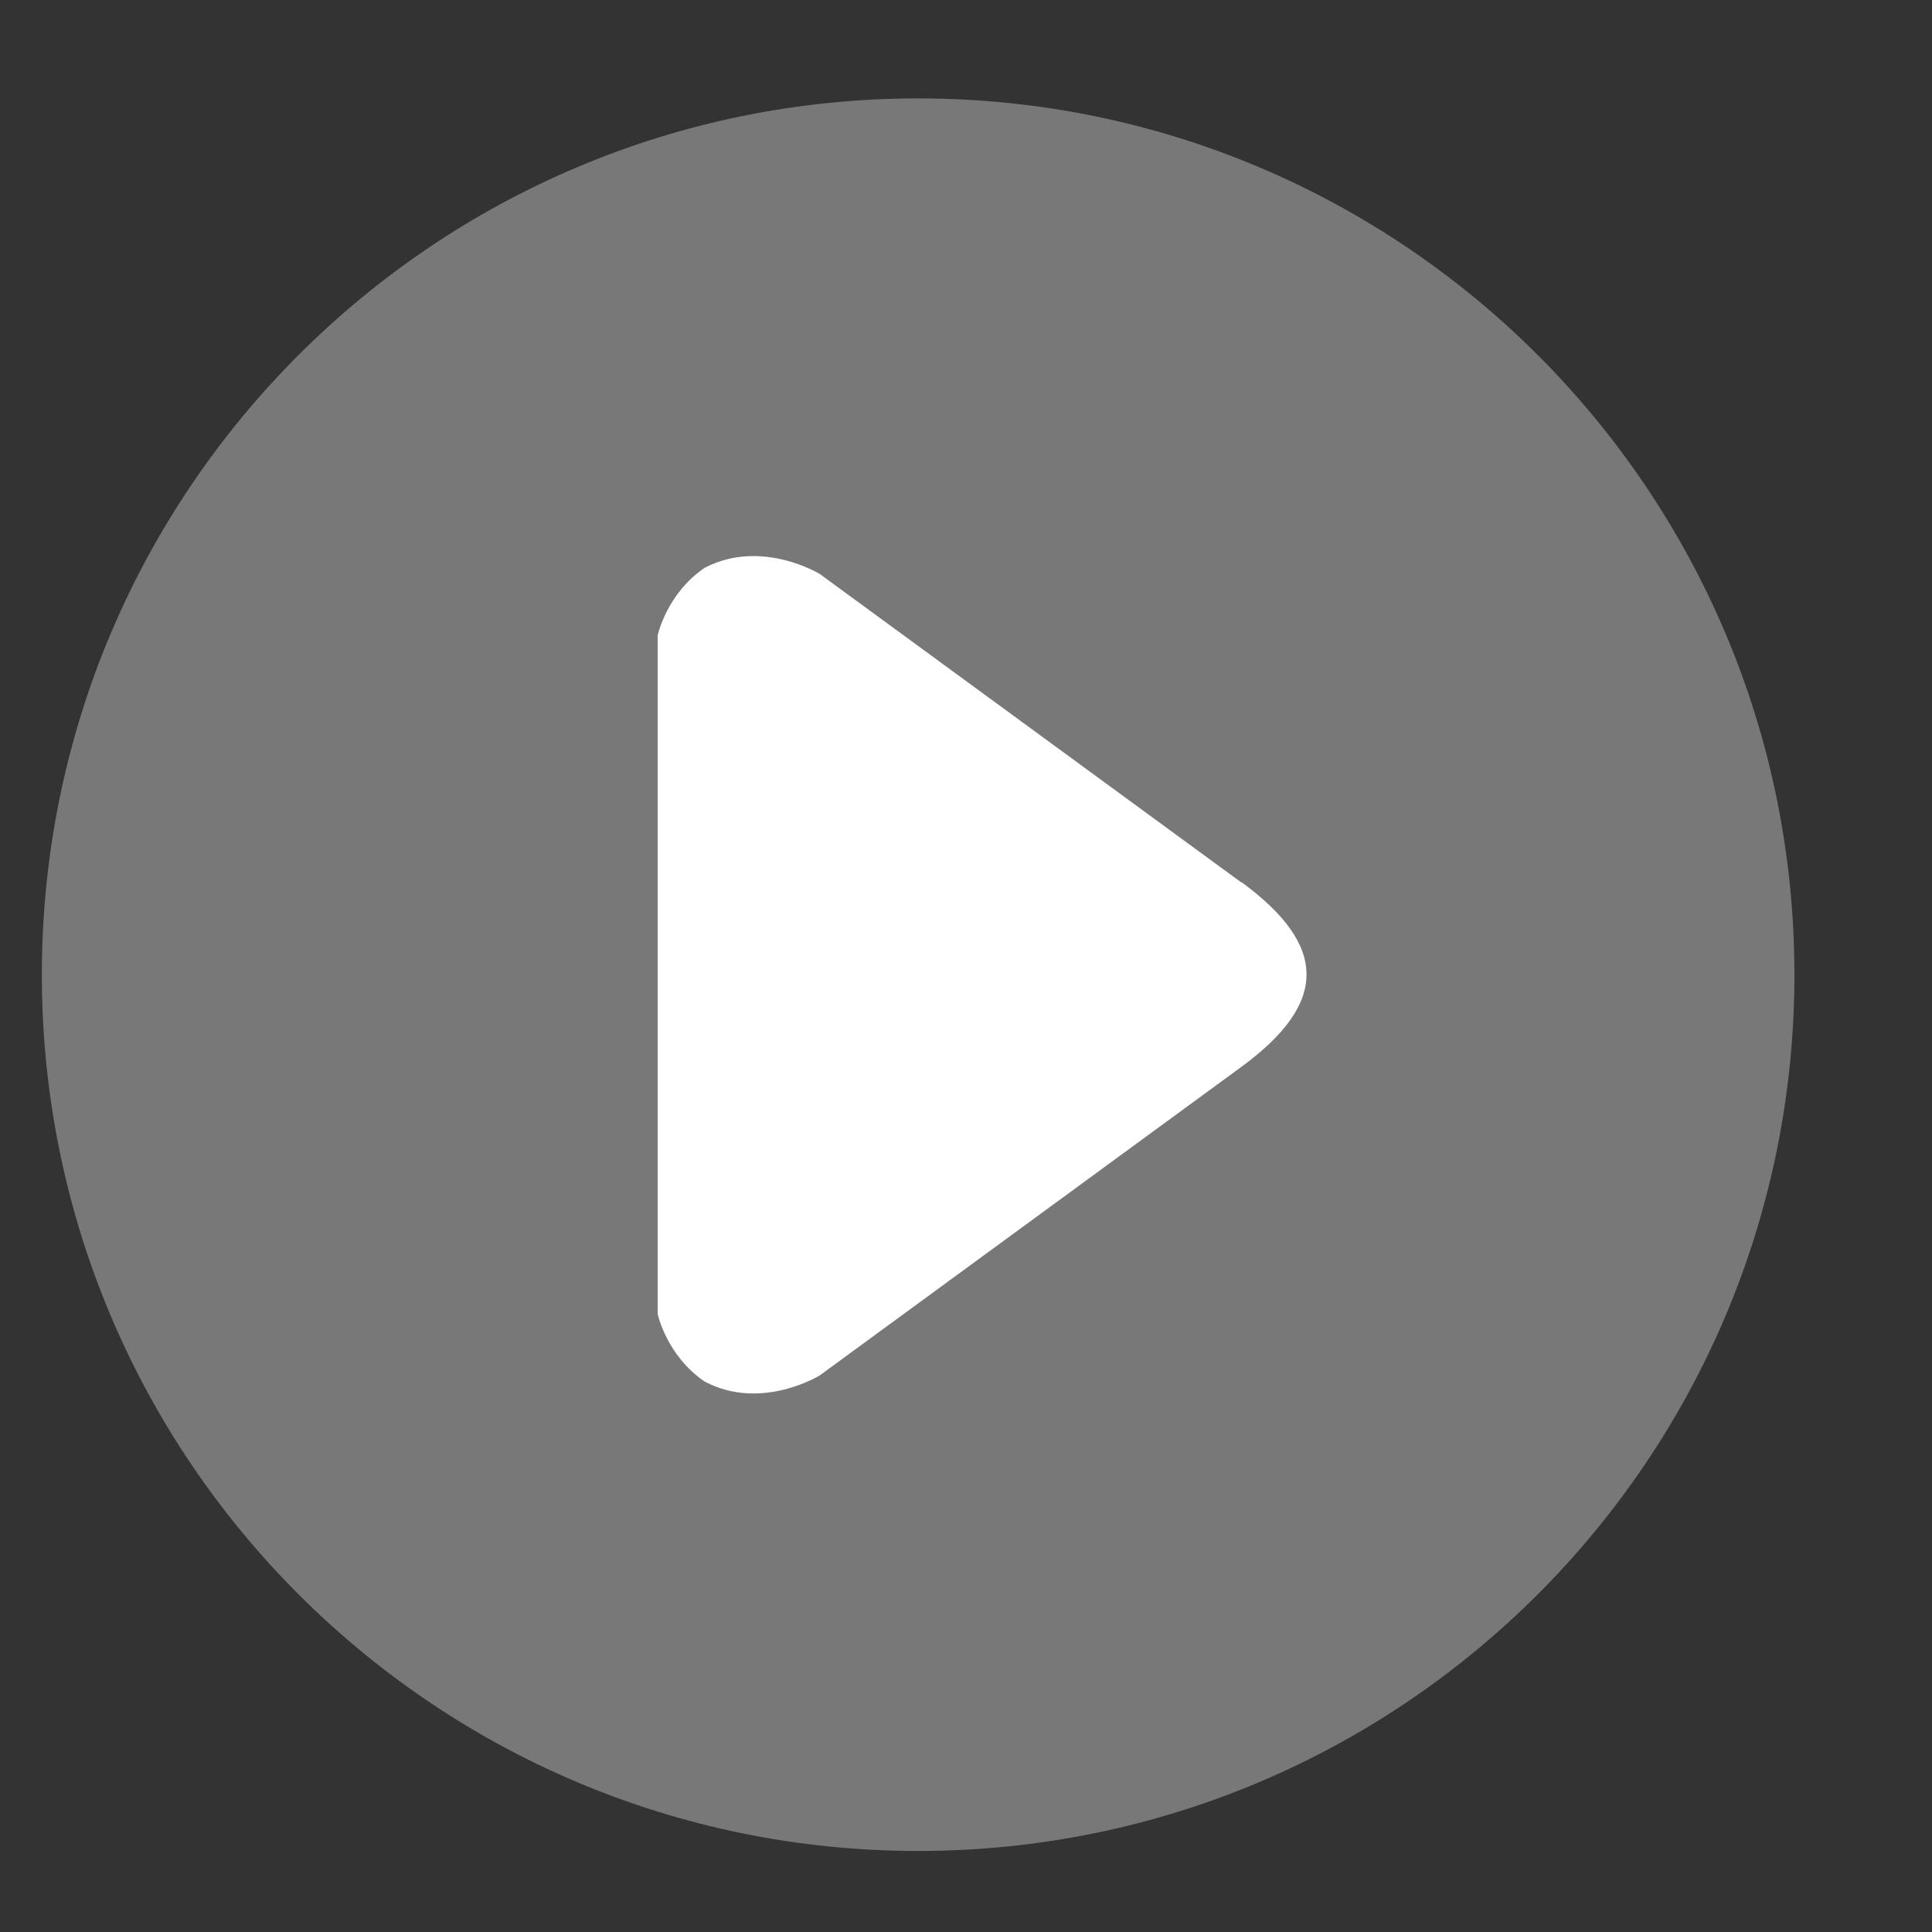 <svg version="1.1" xmlns="http://www.w3.org/2000/svg" xmlns:xlink="http://www.w3.org/1999/xlink" width="163.839" height="163.839" viewBox="0,0,256,256"><rect x="0" y="0" width="256" height="256" fill="#333333" stroke="none"/><g fill="none" fill-rule="evenodd" stroke="none" stroke-width="1" stroke-linecap="butt" stroke-linejoin="miter" stroke-miterlimit="10" stroke-dasharray="" stroke-dashoffset="0" font-family="none" font-weight="none" font-size="none" text-anchor="none" style="mix-blend-mode: normal"><g transform="scale(0.059,0.059)"><path d="M2062,221c1087,0 1968,881 1968,1968c0,1087 -881,1968 -1968,1968c-1087,0 -1968,-881 -1968,-1968c0,-1087 881,-1968 1968,-1968z" fill="#787878"></path><path d="M2788,1982l-947,-693c0,0 -131,-80 -258,-14c-86,58 -106,152 -106,152v755v14v755c0,0 20,94 106,152c127,67 258,-14 258,-14l947,-693c195,-143 195,-272 0,-415z" fill="#ffffff"></path></g></g></svg>
